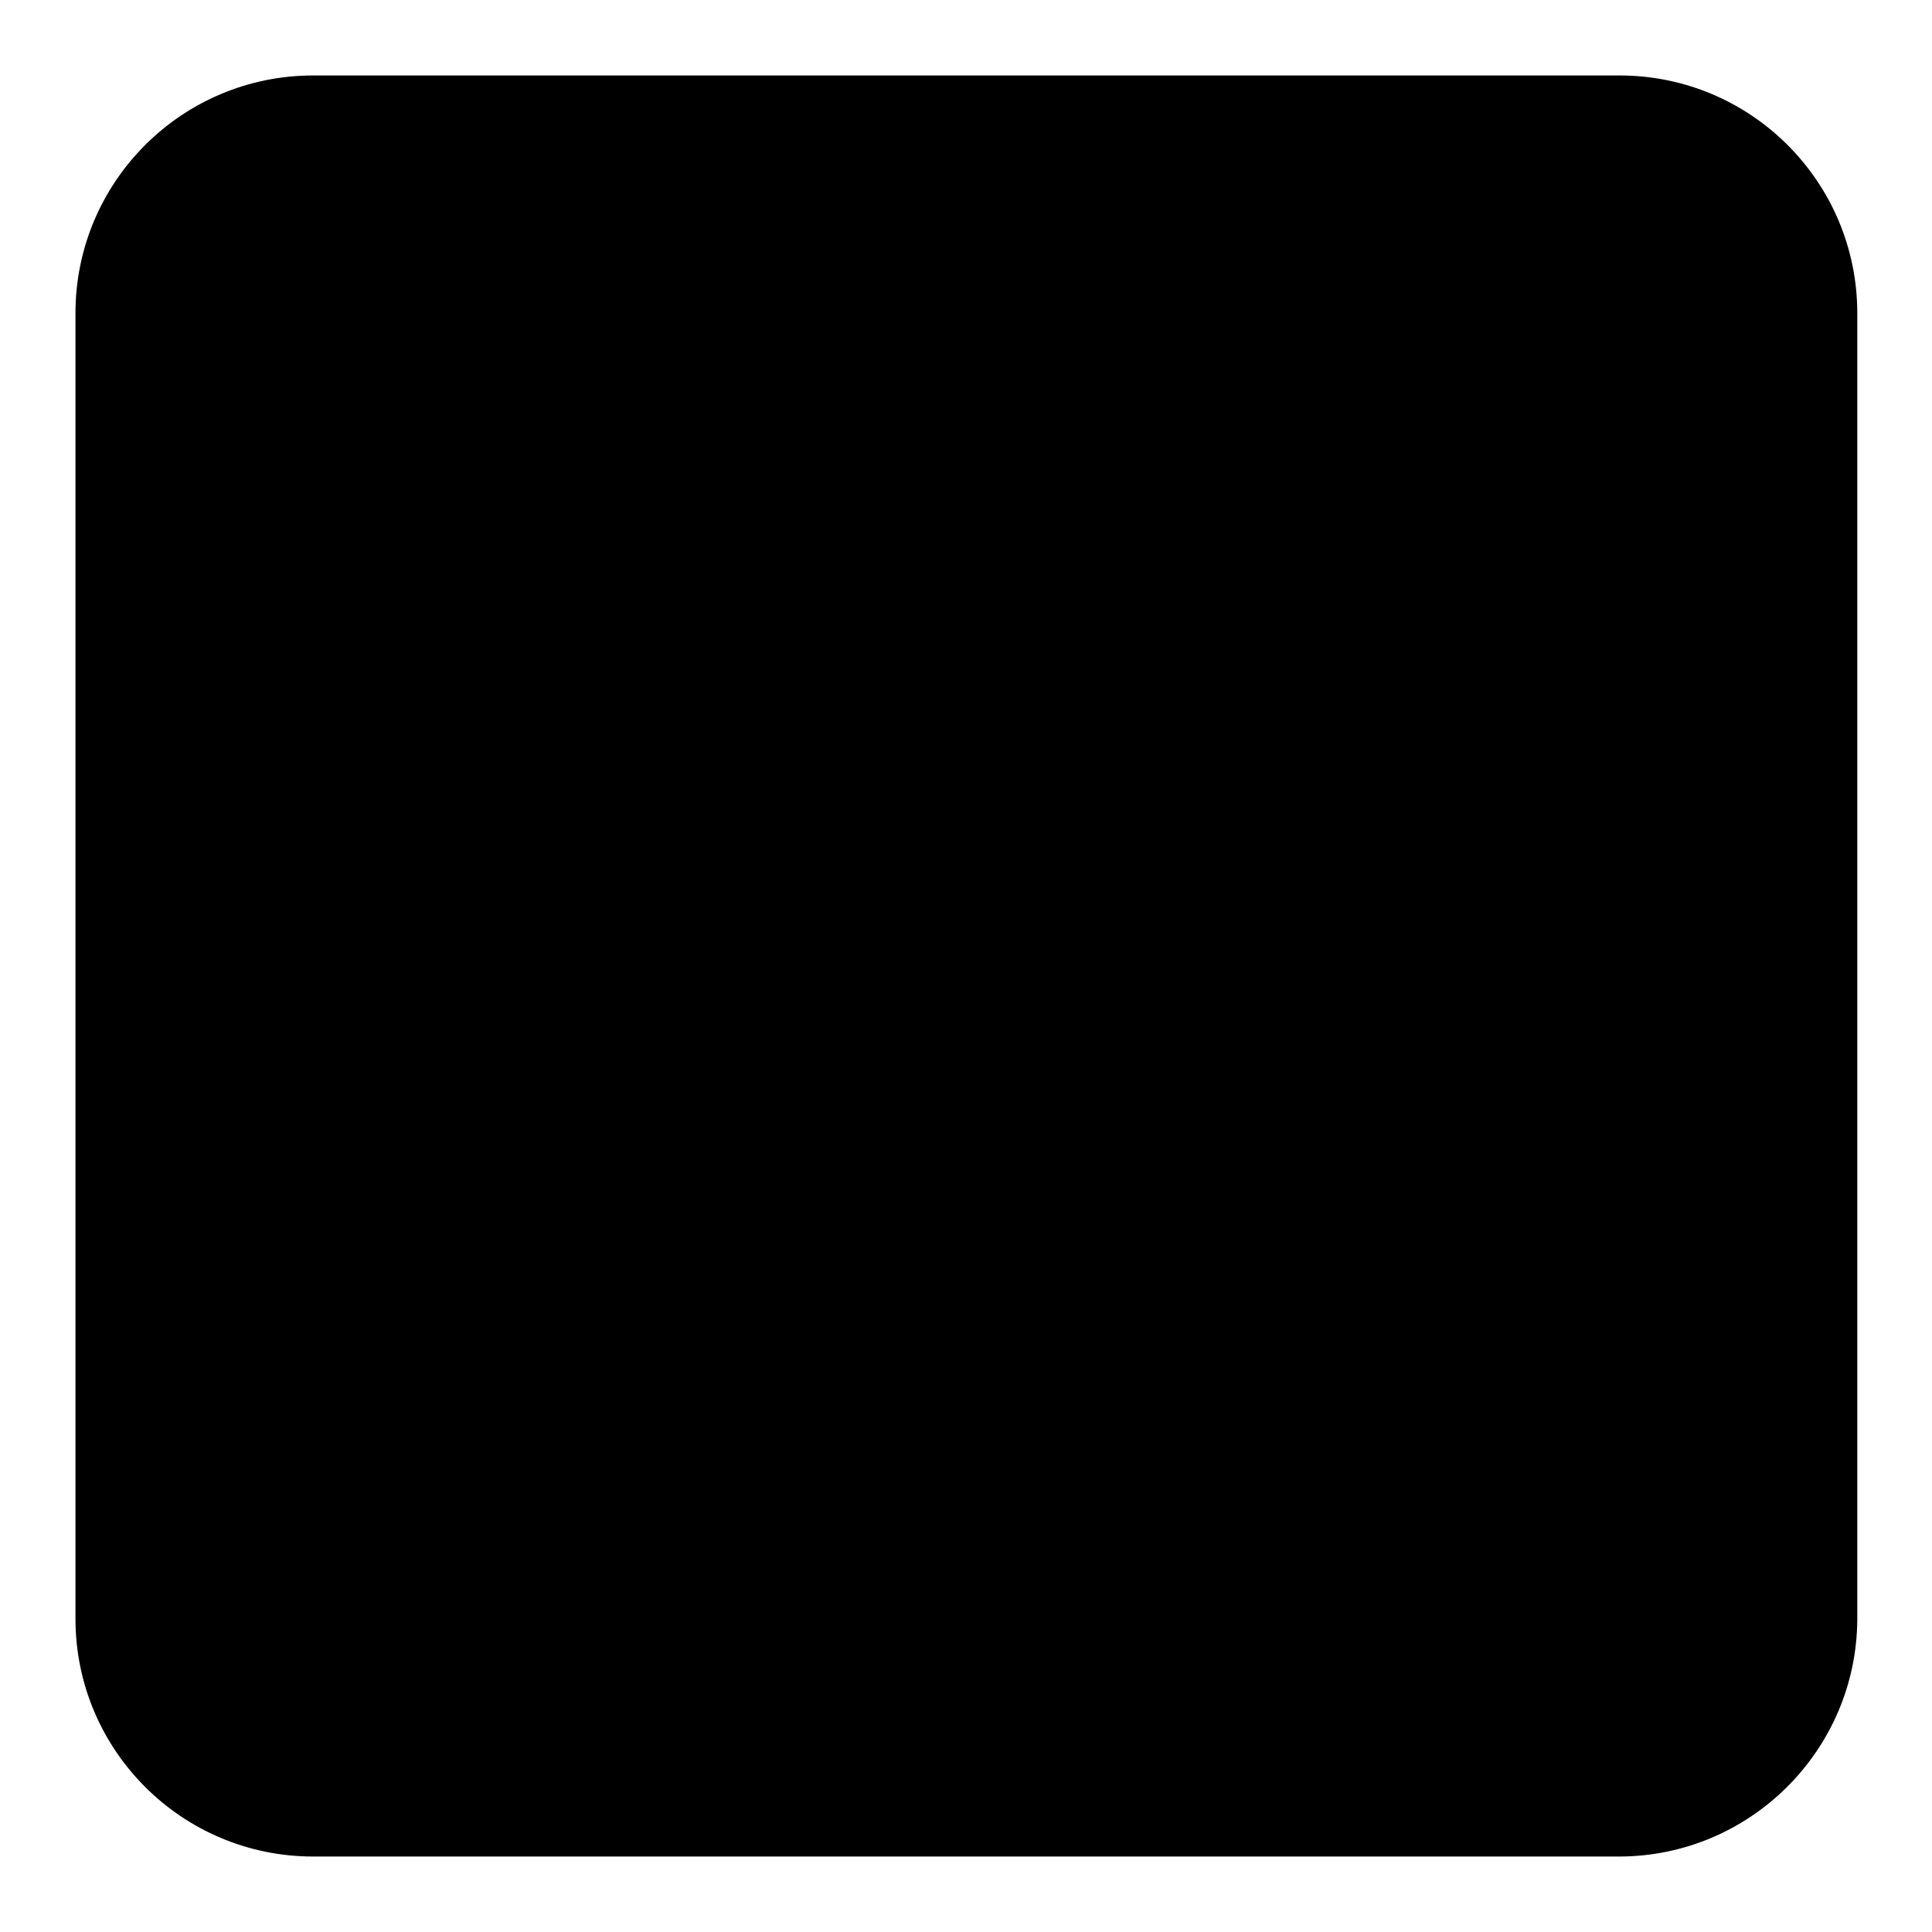 <?xml version="1.0" encoding="utf-8"?>
<!-- Svg Vector Icons : http://www.onlinewebfonts.com/icon -->
<!DOCTYPE svg PUBLIC "-//W3C//DTD SVG 1.1//EN" "http://www.w3.org/Graphics/SVG/1.1/DTD/svg11.dtd">
<svg version="1.1" xmlns="http://www.w3.org/2000/svg" xmlns:xlink="http://www.w3.org/1999/xlink" x="0px" y="0px" viewBox="0 0 256 256" enable-background="new 0 0 256 256" xml:space="preserve">
<g><g><path fill="#000000" d="M214.5,246H41.5C24.1,246,10,231.9,10,214.5V41.5C10,24.1,24.1,10,41.5,10h173.1c17.4,0,31.5,14.1,31.5,31.5v173.1C246,231.9,231.9,246,214.5,246z"/><path fill="#000000" d="M190,143.6h-11.6c-0.2-1-0.4-2-0.7-3l20.6-10.3c2.1-1.1,3-3.7,1.9-5.8s-3.6-3-5.8-1.9l-19.7,9.8c-7.5-16.2-23.9-27.5-42.9-27.5c-23.1,0-42.4,16.7-46.5,38.7H73.8c-5.9,0-10.8,4.8-10.8,10.8c0,2.1,0.8,4.1,2.2,5.7l15,16.9v3.2c0,5.9,4.8,10.8,10.8,10.8h81.8c5.9,0,10.8-4.8,10.8-10.8V177l15-16.9c1.4-1.6,2.2-3.6,2.2-5.7C200.8,148.4,195.9,143.6,190,143.6L190,143.6z M174.1,143.6h-2.4l2.1-1.1C173.9,142.9,174,143.2,174.1,143.6L174.1,143.6z M131.9,109.2c17.3,0,32.3,10.3,39.1,25.1l-3.8,1.9c-6.1-13.4-19.6-22.7-35.2-22.7c-18.4,0-33.8,12.9-37.7,30.1h-4.4C93.8,124,111.2,109.2,131.9,109.2L131.9,109.2z M151.6,143.6c-3.3-7.6-10.9-12.9-19.7-12.9c-8.8,0-16.4,5.3-19.7,12.9h-4.6c3.6-10,13.1-17.2,24.3-17.2c10.6,0,19.7,6.4,23.7,15.6l-3.2,1.6H151.6L151.6,143.6z M131.9,139.3c-3.8,0-7.2,1.7-9.6,4.3h-5.3c3-5.1,8.5-8.6,14.8-8.6c6.3,0,11.8,3.5,14.8,8.6h-5.2C139.1,141,135.7,139.3,131.9,139.3L131.9,139.3z M131.9,122.1c-13.6,0-25.1,9.1-28.9,21.5h-4.4c3.8-14.8,17.3-25.8,33.3-25.8c14,0,26,8.4,31.4,20.4l-3.9,1.9C154.8,129.5,144.2,122.1,131.9,122.1L131.9,122.1z M175,173.7v6.5c0,1.2-1,2.1-2.1,2.1H91.1c-1.2,0-2.1-1-2.1-2.1v-6.5l-17.2-19.4c0-1.2,1-2.1,2.1-2.1h10.8h4.3h4.3h4.3h4.3h4.3h4.3h4.3h4.3h25.8h4.3h4.3h4.3h4.3h4.3h4.3h4.2h4.3H190c1.2,0,2.1,1,2.1,2.1L175,173.7L175,173.7z M97.4,103.7C97.4,103.7,97.4,103.7,97.4,103.7L97.4,103.7c0.4,0.8,1.1,1.2,1.9,1.2c1.2,0,2.2-1,2.2-2.2c0-0.2,0-0.4-0.1-0.5c0,0,0,0,0-0.1c-1.6-3.8-0.1-7.9,1.8-12.5c2-4.8,4.2-10.2,1.8-15.7c-0.3-0.8-1.1-1.3-2-1.3c-1.2,0-2.1,0.9-2.1,2.1c0,0.3,0,0.5,0.1,0.7v0l0,0c0,0,0,0,0,0c1.7,3.9,0,7.9-1.8,12.5c-2,4.8-4.2,10.1-2,15.5C97.4,103.5,97.4,103.6,97.4,103.7L97.4,103.7z M149.8,103C149.8,103.1,149.8,103.1,149.8,103L149.8,103c0.4,0.8,1.1,1.2,1.9,1.2c1.2,0,2.2-1,2.2-2.2c0-0.2,0-0.4-0.1-0.5c0,0,0,0,0-0.1c-1.6-3.8-0.1-7.9,1.8-12.5c2-4.8,4.2-10.2,1.8-15.7c-0.3-0.8-1.1-1.3-2-1.3c-1.2,0-2.1,0.9-2.1,2.1c0,0.3,0.1,0.5,0.1,0.7v0c0,0,0,0,0,0c0,0,0,0,0,0c1.7,3.9,0,7.9-1.8,12.5c-2,4.8-4.2,10.1-2,15.5C149.7,102.9,149.8,103,149.8,103L149.8,103z M127.7,84.3C127.7,84.3,127.7,84.3,127.7,84.3L127.7,84.3c0.4,0.8,1.1,1.2,1.9,1.2c1.2,0,2.2-1,2.2-2.2c0-0.2,0-0.4-0.1-0.5c0,0,0,0,0-0.1c-1.6-3.8-0.1-7.9,1.8-12.5c2-4.8,4.2-10.2,1.8-15.7c-0.3-0.8-1.1-1.3-2-1.3c-1.2,0-2.1,0.9-2.1,2.1c0,0.3,0,0.5,0.1,0.7v0l0,0c0,0,0,0,0,0c1.7,3.9,0,7.9-1.8,12.5c-2,4.8-4.2,10.1-2,15.5C127.7,84.2,127.7,84.2,127.7,84.3L127.7,84.3z"/></g></g>
</svg>